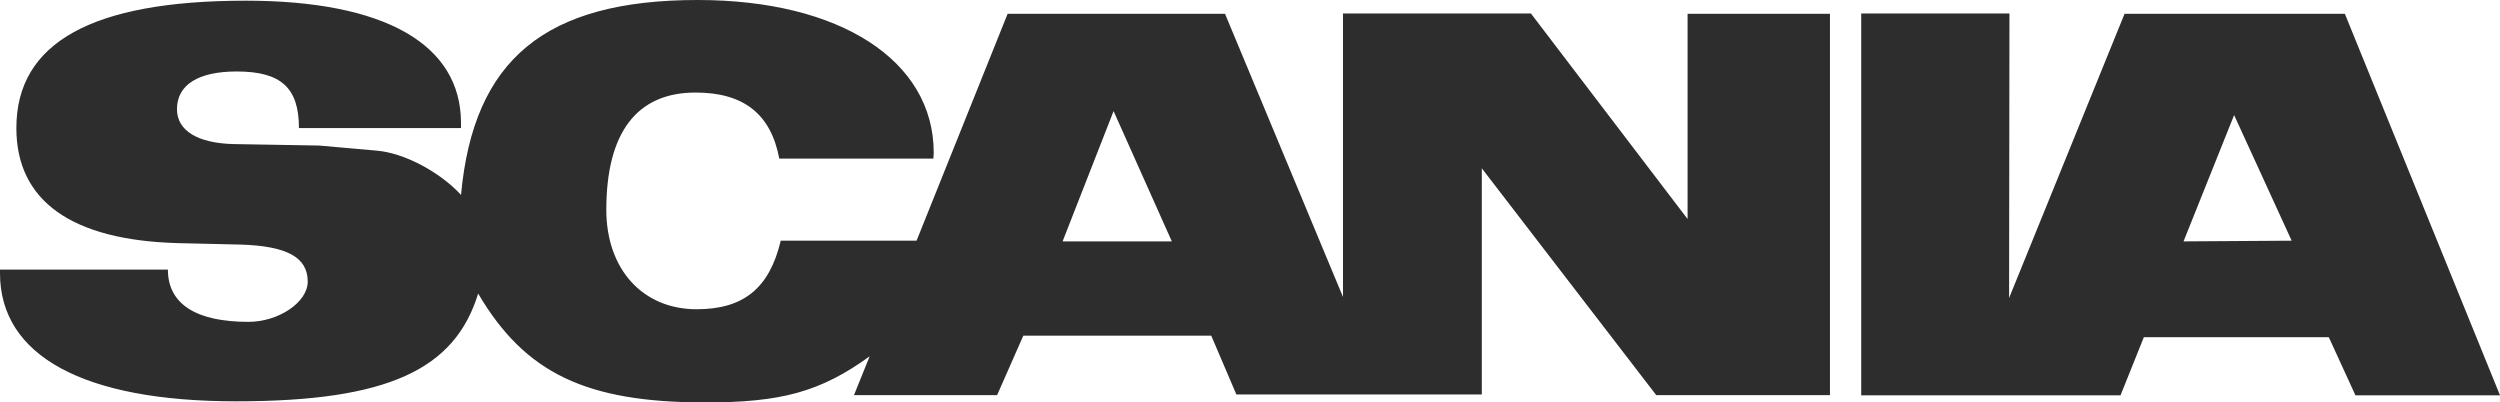 <svg width="205" height="33" viewBox="0 0 205 33" fill="none" xmlns="http://www.w3.org/2000/svg">
<path fill-rule="evenodd" clip-rule="evenodd" d="M192.279 1.133H174.213L164.745 24.438L164.775 1.104H152.62V32.415H173.883L175.795 27.651H190.962L193.146 32.415H205L192.279 1.133ZM138.375 17.95L125.534 1.103H110.125V24.348L100.452 1.131H82.625L75.159 19.735H64.021C63.095 23.631 60.976 25.358 57.122 25.358C52.704 25.358 49.718 22.083 49.718 17.202C49.718 10.863 52.225 7.589 57.034 7.589C60.977 7.589 63.215 9.347 63.901 13.006H76.536L76.566 12.528C76.566 4.969 68.892 0 57.216 0C44.733 0 38.822 4.851 37.804 15.982C36.015 14.047 33.086 12.529 30.877 12.351L26.157 11.934L19.2 11.815C16.216 11.754 14.511 10.713 14.511 8.957C14.511 6.964 16.243 5.861 19.407 5.861C23.05 5.861 24.513 7.199 24.513 10.503H37.802V10.086C37.802 3.628 31.531 0.056 20.155 0.056C7.524 0.056 1.342 3.508 1.342 10.502C1.342 16.485 5.882 19.697 14.572 19.936L19.738 20.056C23.531 20.174 25.233 21.096 25.233 23.091C25.233 24.787 22.844 26.392 20.366 26.392C16.036 26.392 13.767 24.903 13.767 22.106H0V22.404C0 29.19 6.869 32.908 19.351 32.908C31.832 32.908 37.298 30.292 39.209 24.072C43.061 30.618 48.078 33 57.843 33C64.055 33 67.278 32.136 71.312 29.217L70.025 32.403H81.762L83.912 27.523H99.321L101.382 32.345H121.508V13.801L135.814 32.403H150.057V1.129H138.382V17.945H138.378L138.375 17.95ZM179.049 19.795L183.198 9.436L187.916 19.736L179.049 19.794V19.795ZM87.132 19.795L91.314 9.11L96.09 19.795H87.132Z" fill="#2D2D2D"/>
</svg>
